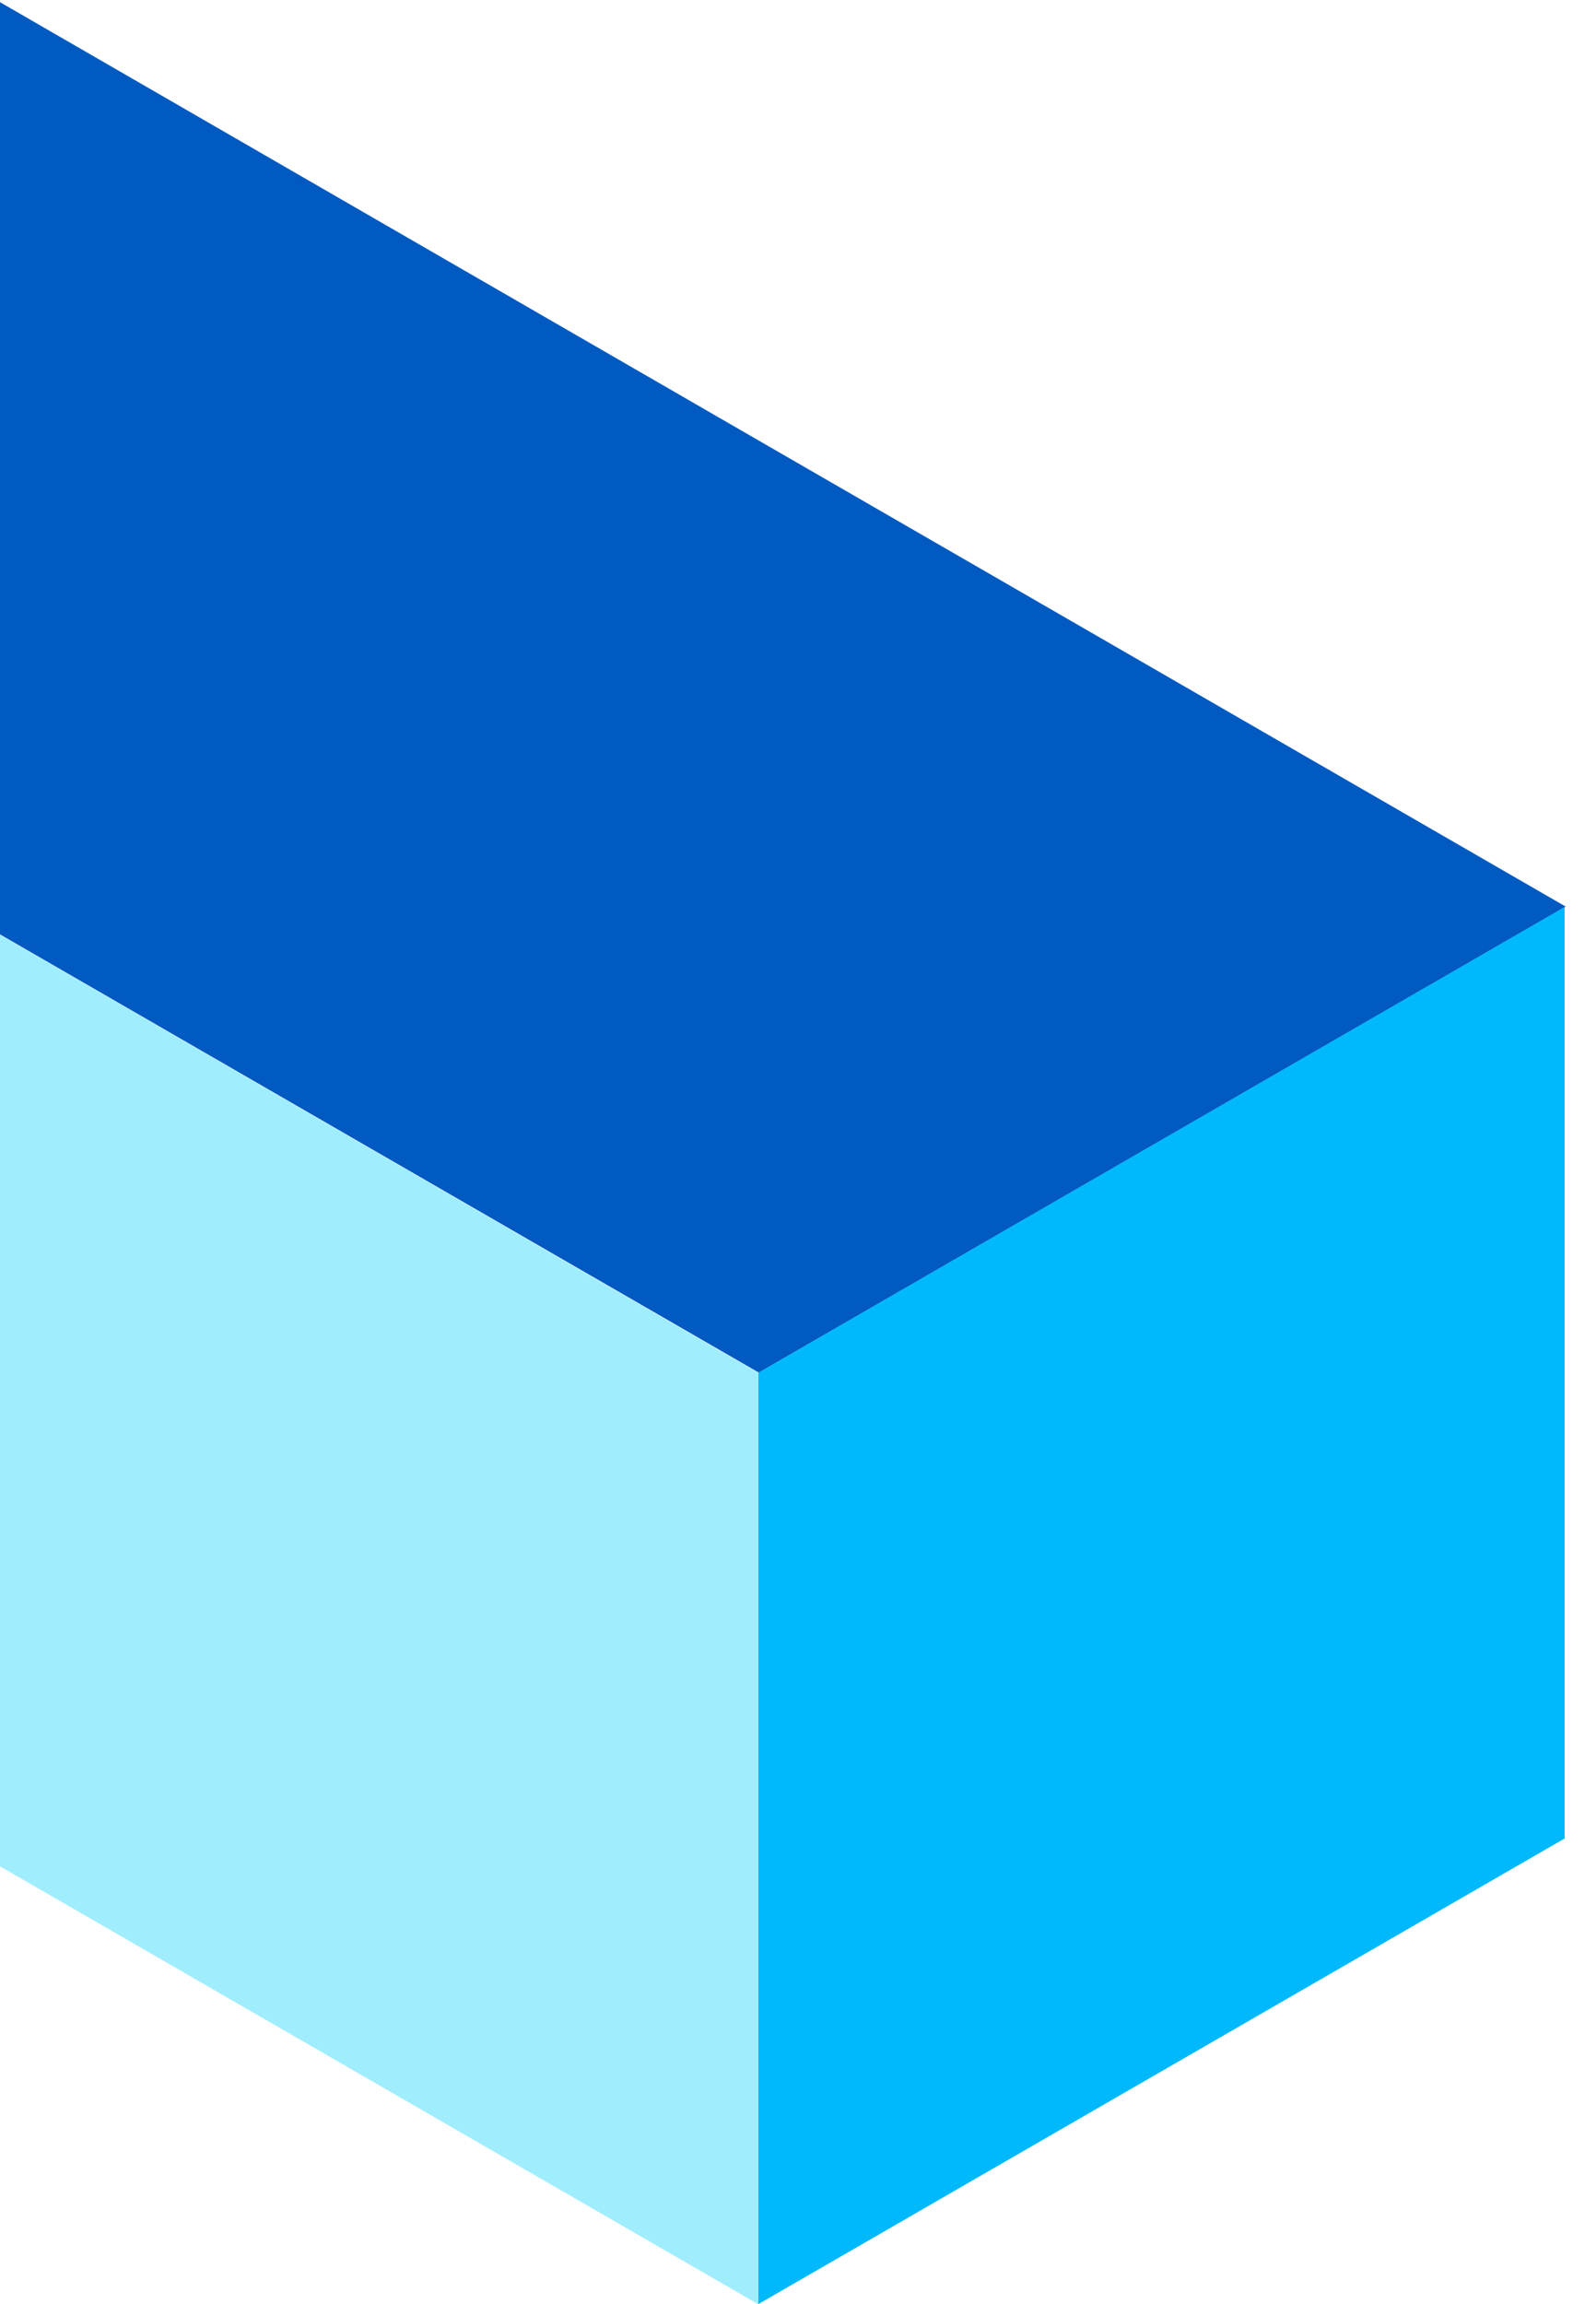 <svg xmlns="http://www.w3.org/2000/svg" xmlns:xlink="http://www.w3.org/1999/xlink" width="300" height="433" viewBox="0 0 300 433"><defs><clipPath id="clip-path"><rect id="Rectangle_777" data-name="Rectangle 777" width="300" height="433" transform="translate(0 1825)" fill="rgba(255,255,255,0.76)"></rect></clipPath></defs><g id="Mask_Group_20" data-name="Mask Group 20" transform="translate(0 -1825)" clip-path="url(#clip-path)"><g id="Group_2489" data-name="Group 2489" transform="translate(-160.706 1820.209)"><path id="Path_203" data-name="Path 203" d="M303.315,262.722,151.658,175.16,0,262.722V87.6L151.658.043V0h.043L303.361,87.6,455.019,175.16,303.361,262.722Z" transform="translate(0 0)" fill="#005ac1"></path><path id="Path_186" data-name="Path 186" d="M0,262.559V87.519H.043L151.588,0V175.04Z" transform="translate(303.224 175.232)" fill="#00b9fc"></path><path id="Path_204" data-name="Path 204" d="M151.588,262.559V87.519h-.043L0,0V175.04Z" transform="translate(151.636 175.232)" fill="#a0edfe"></path></g></g></svg>